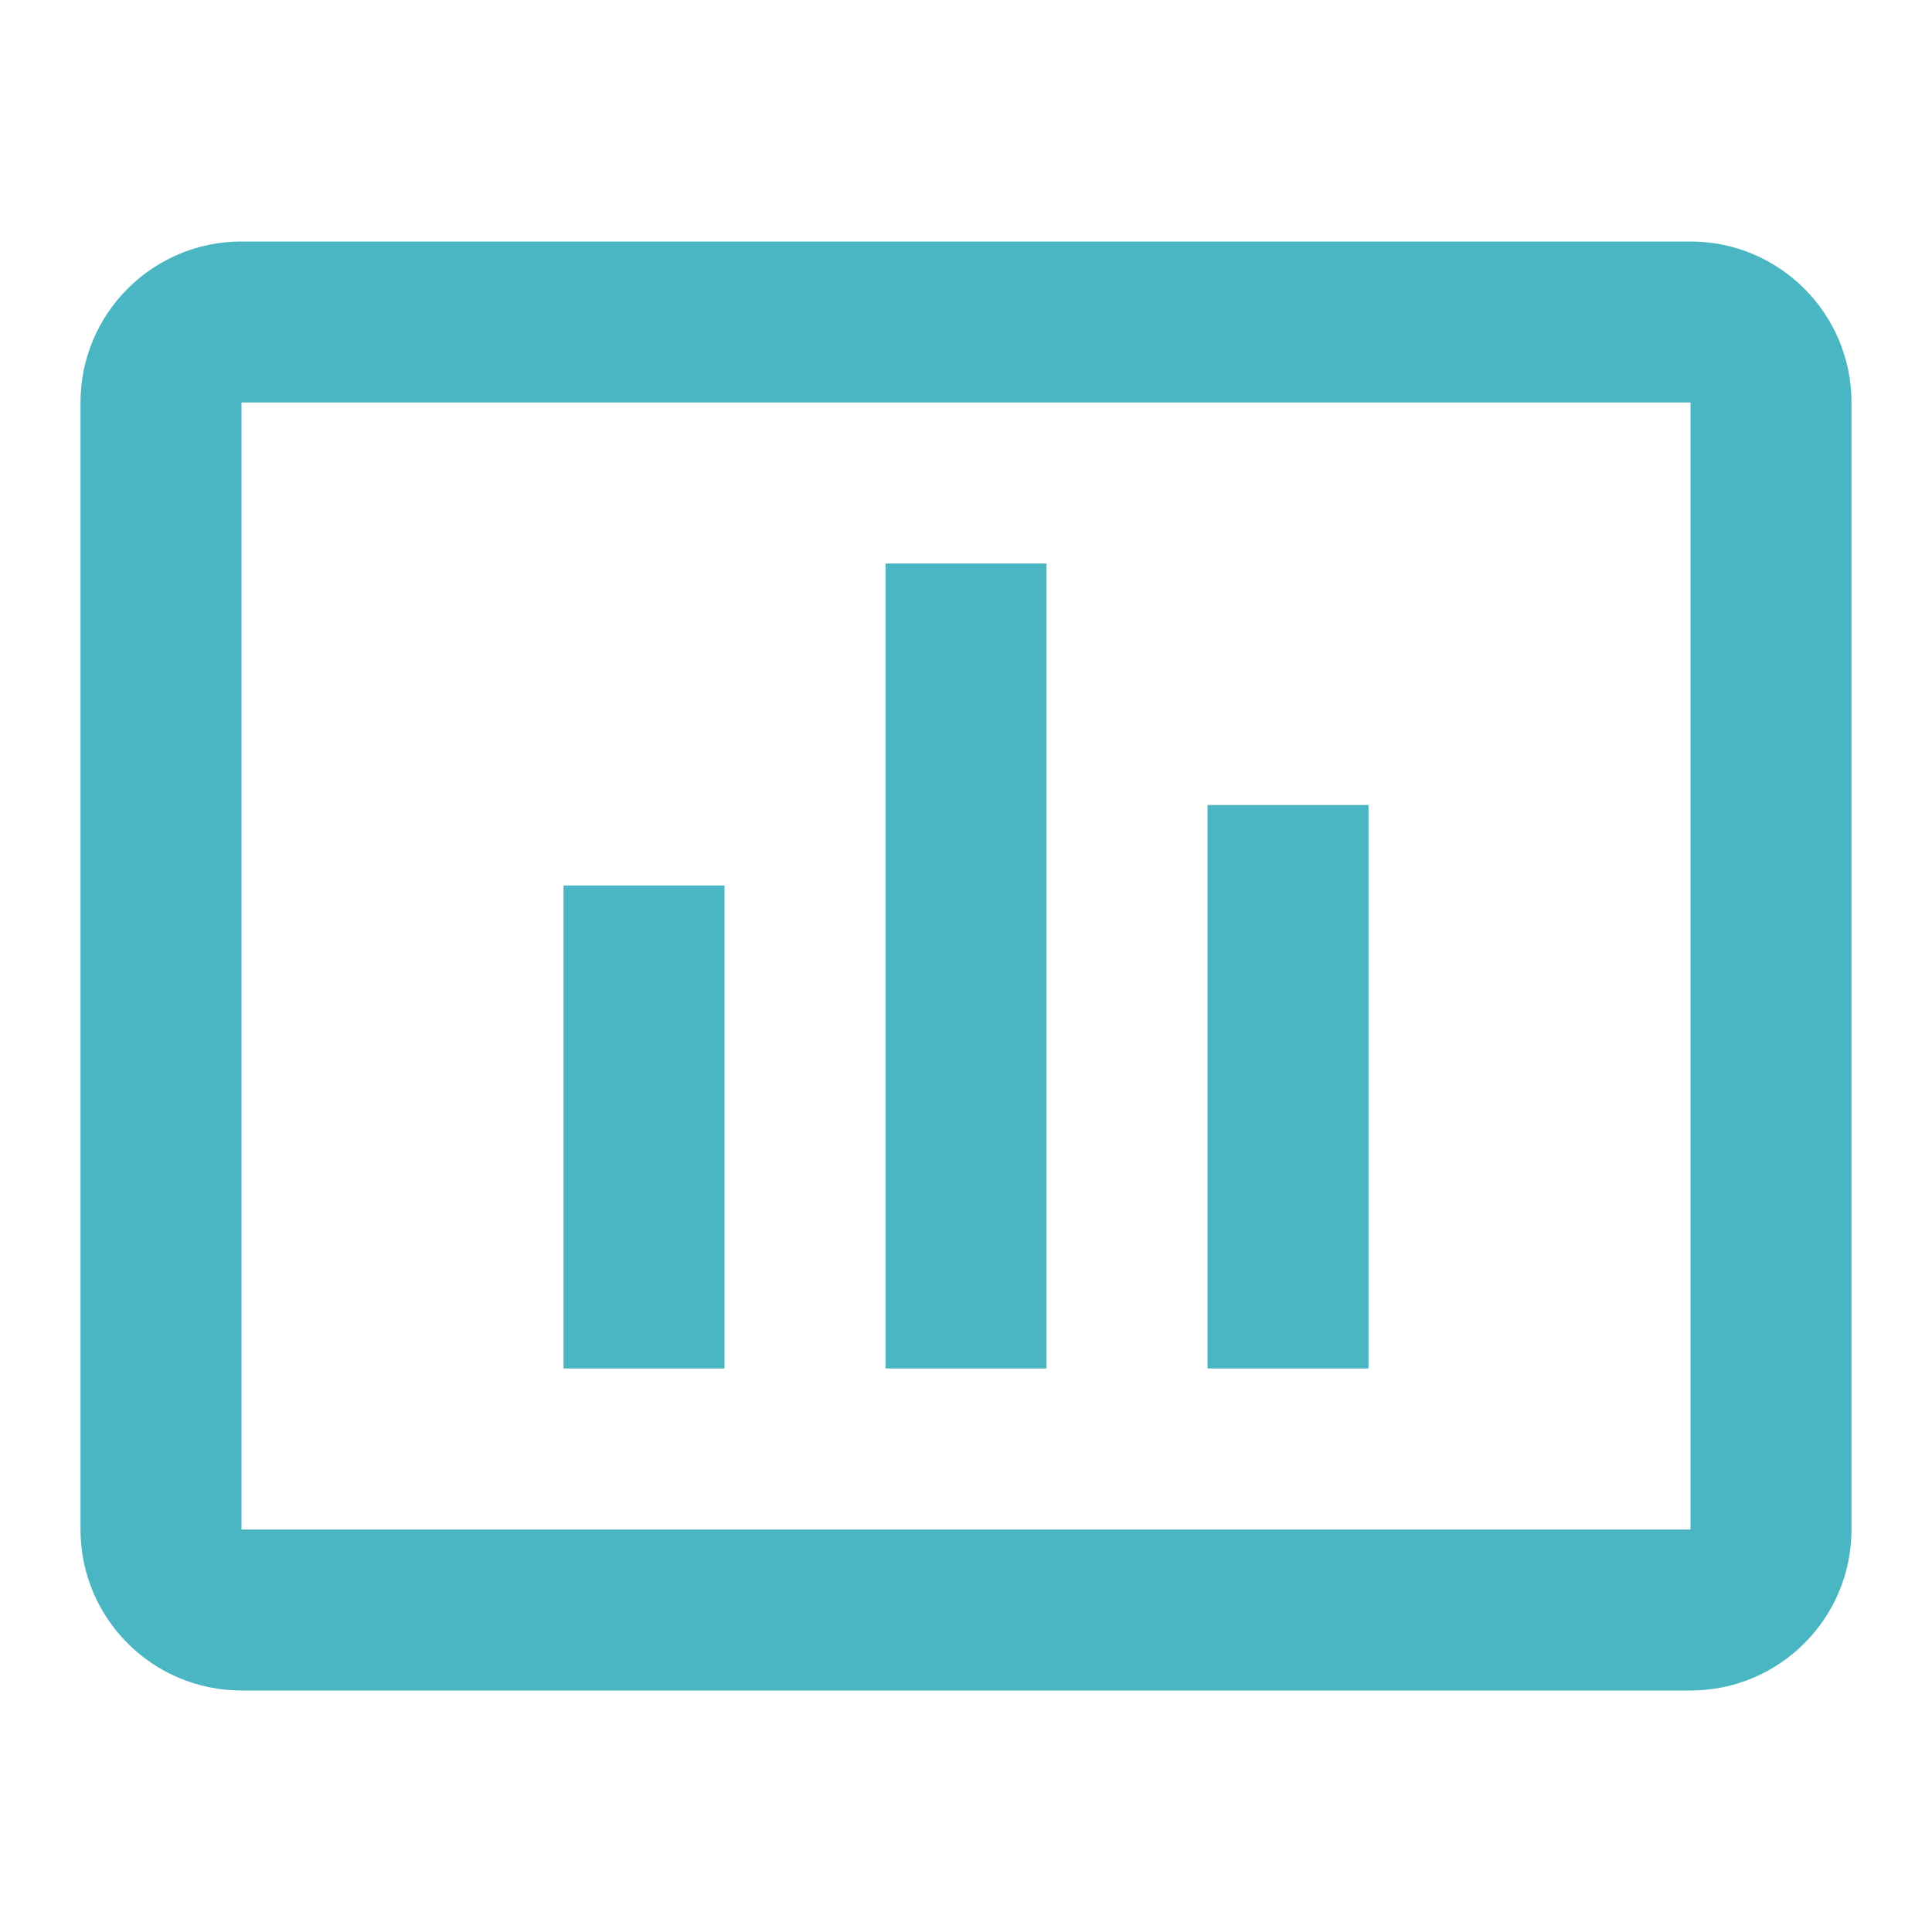 <svg width="48" height="48" viewBox="0 0 48 48" fill="none" xmlns="http://www.w3.org/2000/svg">
<path fill-rule="evenodd" clip-rule="evenodd" d="M6 6H42C44.209 6 46 7.791 46 10V38C46 40.209 44.209 42 42 42H6C3.791 42 2 40.209 2 38V10C2 7.791 3.791 6 6 6ZM6 10V38H42V10H6ZM14 34H18V22H14V34ZM26 34H22V14H26V34ZM30 34H34V20H30V34Z" fill="#4AB6C3"/>
</svg>
